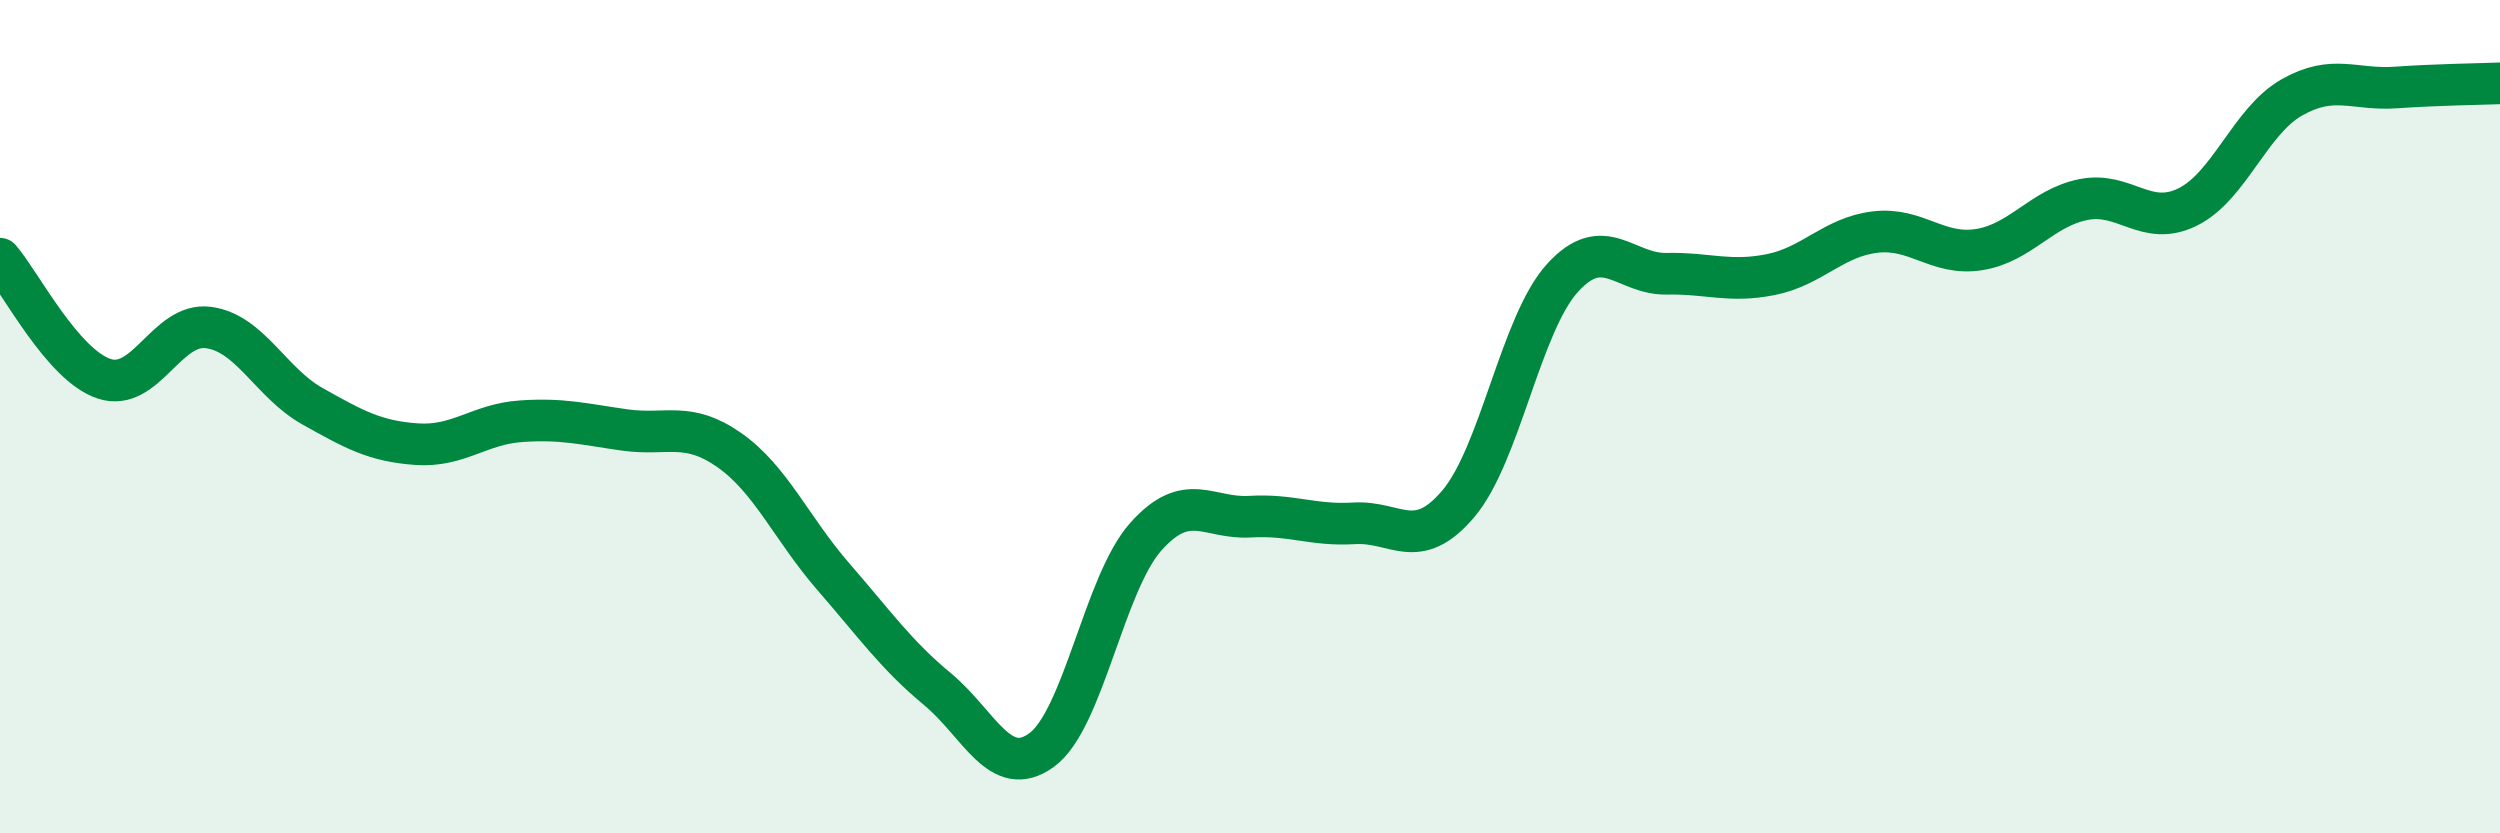 
    <svg width="60" height="20" viewBox="0 0 60 20" xmlns="http://www.w3.org/2000/svg">
      <path
        d="M 0,6.21 C 0.5,6.79 1.5,8.76 2.5,9.09 C 3.5,9.42 4,7.73 5,7.86 C 6,7.99 6.5,9.19 7.5,9.75 C 8.5,10.31 9,10.59 10,10.66 C 11,10.73 11.5,10.18 12.5,10.11 C 13.5,10.04 14,10.18 15,10.32 C 16,10.46 16.5,10.1 17.5,10.8 C 18.5,11.5 19,12.69 20,13.84 C 21,14.99 21.5,15.71 22.5,16.54 C 23.5,17.37 24,18.73 25,18 C 26,17.27 26.5,14 27.5,12.88 C 28.5,11.76 29,12.46 30,12.4 C 31,12.34 31.5,12.62 32.5,12.56 C 33.5,12.5 34,13.27 35,12.09 C 36,10.91 36.5,7.77 37.5,6.67 C 38.5,5.57 39,6.59 40,6.57 C 41,6.55 41.5,6.79 42.5,6.59 C 43.5,6.39 44,5.69 45,5.57 C 46,5.45 46.5,6.15 47.5,5.99 C 48.5,5.83 49,4.99 50,4.79 C 51,4.59 51.5,5.46 52.5,4.97 C 53.5,4.48 54,2.91 55,2.34 C 56,1.77 56.5,2.17 57.5,2.1 C 58.5,2.03 59.5,2.02 60,2L60 20L0 20Z"
        fill="#008740"
        opacity="0.1"
        stroke-linecap="round"
        stroke-linejoin="round"
      />
      <path
        d="M 0,6.21 C 0.5,6.79 1.5,8.76 2.5,9.09 C 3.5,9.42 4,7.73 5,7.86 C 6,7.99 6.5,9.19 7.5,9.75 C 8.5,10.31 9,10.59 10,10.66 C 11,10.73 11.5,10.18 12.5,10.11 C 13.5,10.04 14,10.18 15,10.32 C 16,10.46 16.5,10.1 17.5,10.8 C 18.5,11.5 19,12.69 20,13.84 C 21,14.99 21.5,15.71 22.5,16.54 C 23.5,17.37 24,18.73 25,18 C 26,17.27 26.5,14 27.5,12.88 C 28.5,11.76 29,12.46 30,12.4 C 31,12.34 31.5,12.62 32.5,12.56 C 33.5,12.5 34,13.27 35,12.09 C 36,10.91 36.5,7.77 37.5,6.67 C 38.5,5.57 39,6.59 40,6.57 C 41,6.55 41.5,6.79 42.5,6.59 C 43.5,6.39 44,5.69 45,5.57 C 46,5.45 46.5,6.15 47.5,5.99 C 48.5,5.83 49,4.99 50,4.79 C 51,4.59 51.5,5.46 52.5,4.97 C 53.5,4.48 54,2.91 55,2.34 C 56,1.77 56.5,2.17 57.5,2.1 C 58.5,2.03 59.5,2.02 60,2"
        stroke="#008740"
        stroke-width="1"
        fill="none"
        stroke-linecap="round"
        stroke-linejoin="round"
      />
    </svg>
  